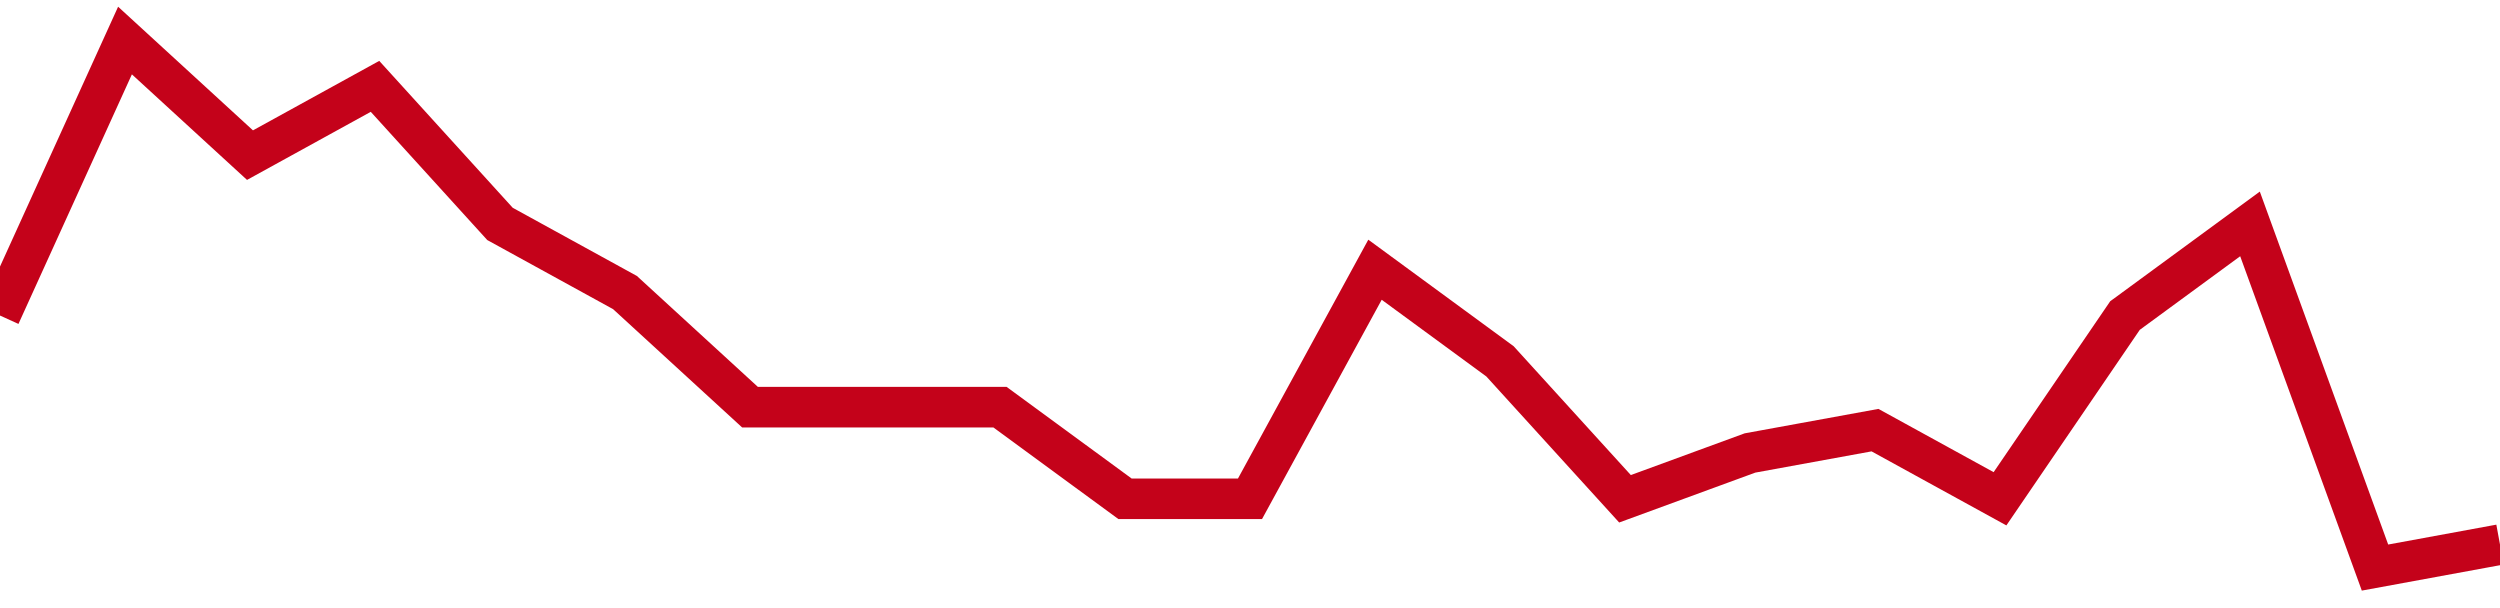 <!-- Generated with https://github.com/jxxe/sparkline/ --><svg viewBox="0 0 185 45" class="sparkline" xmlns="http://www.w3.org/2000/svg"><path class="sparkline--fill" d="M 0 23.35 L 0 23.35 L 9.25 3 L 18.5 11.48 L 27.75 6.39 L 37 16.57 L 46.25 21.65 L 55.5 30.13 L 64.75 30.13 L 74 30.13 L 83.25 36.91 L 92.5 36.91 L 101.75 19.96 L 111 26.74 L 120.25 36.91 L 129.5 33.52 L 138.75 31.83 L 148 36.91 L 157.25 23.35 L 166.5 16.57 L 175.75 42 L 185 40.3 V 45 L 0 45 Z" stroke="none" fill="none" ></path><path class="sparkline--line" d="M 0 23.35 L 0 23.35 L 9.25 3 L 18.5 11.48 L 27.75 6.39 L 37 16.57 L 46.25 21.65 L 55.5 30.13 L 64.75 30.13 L 74 30.13 L 83.25 36.91 L 92.5 36.91 L 101.75 19.96 L 111 26.74 L 120.25 36.91 L 129.5 33.52 L 138.75 31.83 L 148 36.91 L 157.25 23.35 L 166.5 16.57 L 175.75 42 L 185 40.3" fill="none" stroke-width="3" stroke="#C4021A" ></path></svg>